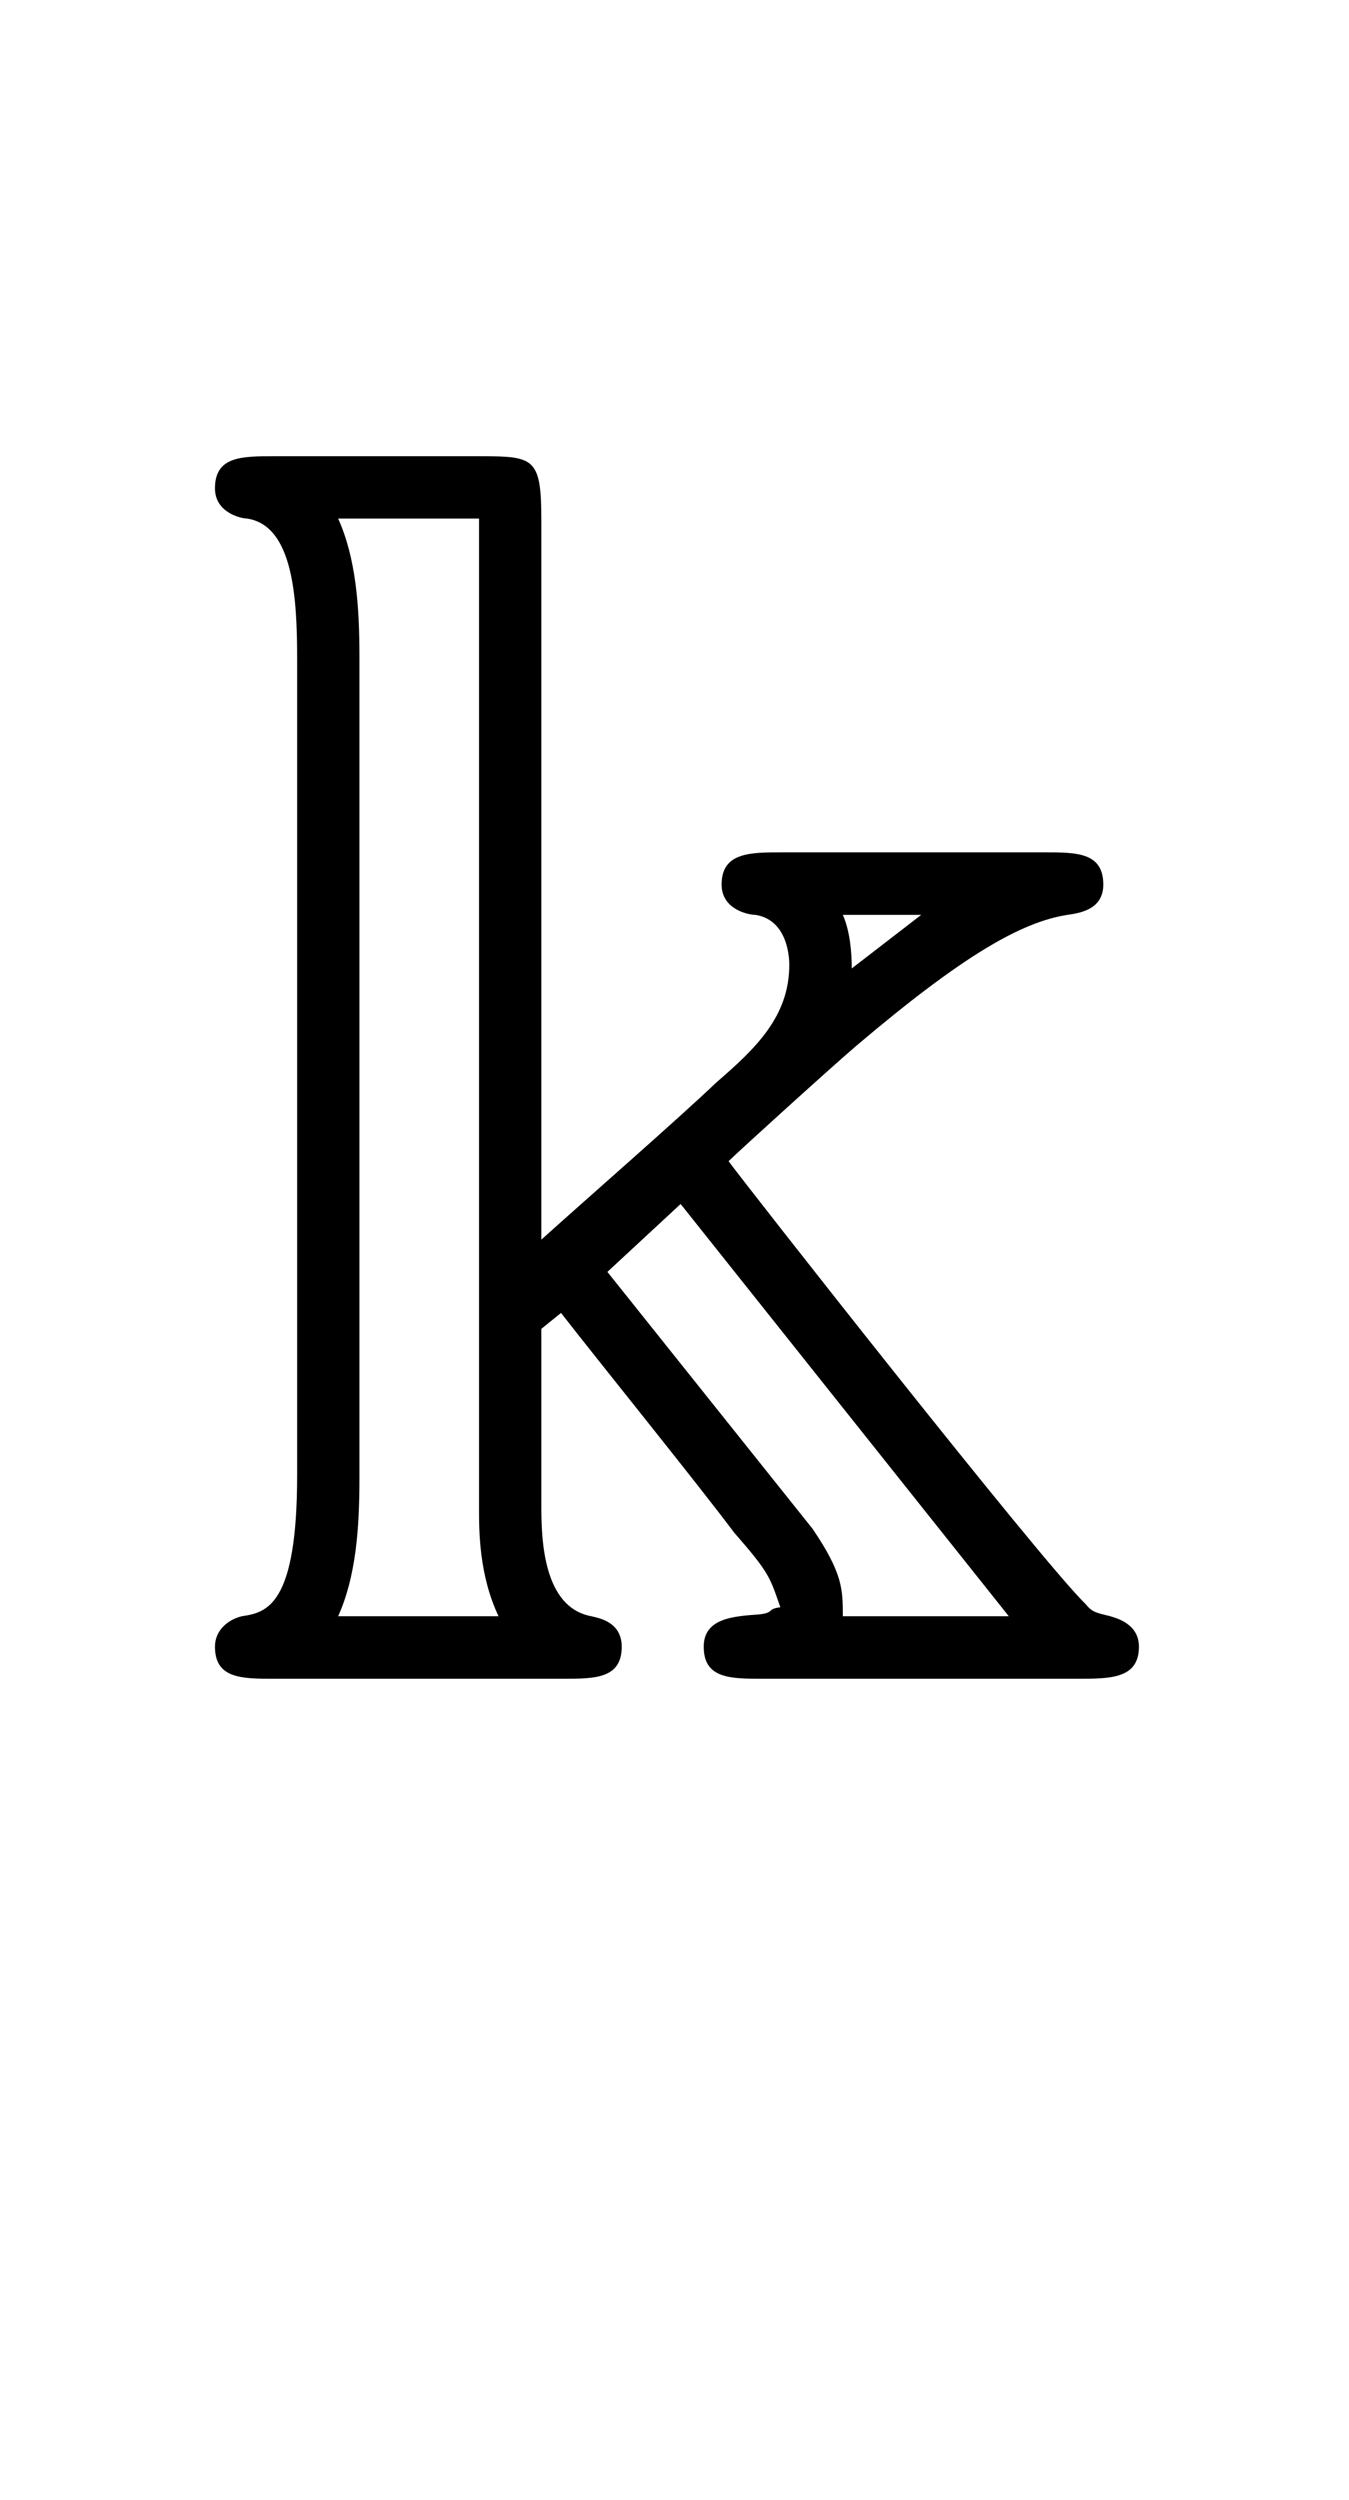 <?xml version='1.0' encoding='UTF-8'?>
<!-- This file was generated by dvisvgm 2.13.3 -->
<svg version='1.1' xmlns='http://www.w3.org/2000/svg' xmlns:xlink='http://www.w3.org/1999/xlink' viewBox='-165.1 -165.1 17.278 32'>
<title>\Bbbk</title>
<desc Packages='{amssymb}' CommandUnicode='U+1D55C' UnicodePackages='[utf8]{inputenc}'/>
<defs>
<path id='g0-124' d='M3.367-4.613C3.188-4.613 3.029-4.613 3.029-4.433C3.029-4.294 3.178-4.264 3.218-4.264C3.407-4.234 3.407-4.005 3.407-3.985C3.407-3.696 3.218-3.517 2.999-3.328C2.79-3.128 2.242-2.65 2.022-2.451V-6.466C2.022-6.814 1.983-6.824 1.684-6.824H.528C.349-6.824 .199-6.824 .199-6.645C.199-6.506 .349-6.476 .379-6.476C.638-6.436 .658-6.027 .658-5.689V-1.136C.658-.408 .488-.369 .349-.349C.269-.329 .199-.269 .199-.179C.199 0 .349 0 .528 0H2.142C2.321 0 2.471 0 2.471-.179C2.471-.319 2.341-.339 2.301-.349C2.032-.399 2.022-.777 2.022-.966V-1.953L2.132-2.042C2.341-1.773 2.889-1.096 3.098-.817C3.298-.588 3.298-.568 3.357-.399C3.278-.389 3.328-.369 3.238-.359C3.098-.349 2.929-.339 2.929-.179C2.929 0 3.078 0 3.258 0H5.021C5.2 0 5.36 0 5.36-.179C5.36-.309 5.23-.339 5.2-.349C5.121-.369 5.101-.369 5.061-.418C4.812-.658 3.138-2.79 3.068-2.889C3.118-2.939 3.656-3.427 3.786-3.537C4.374-4.035 4.702-4.224 4.961-4.264C5.031-4.274 5.161-4.294 5.161-4.433C5.161-4.613 5.011-4.613 4.832-4.613H3.367ZM3.756-3.965C3.756-4.055 3.746-4.174 3.706-4.264H4.144L3.756-3.965ZM1.006-5.709C1.006-5.988 .986-6.257 .887-6.476H1.674V-.946C1.674-.827 1.674-.578 1.783-.349H.887C.986-.568 1.006-.837 1.006-1.116V-5.709ZM2.391-2.271L2.8-2.65L4.633-.349H3.706C3.706-.498 3.706-.588 3.537-.837L2.391-2.271Z'/>
</defs>
<g id='page1' transform='scale(2.293)'>
<use x='-71' y='-62.631' xlink:href='#g0-124'/>
</g>
</svg>
